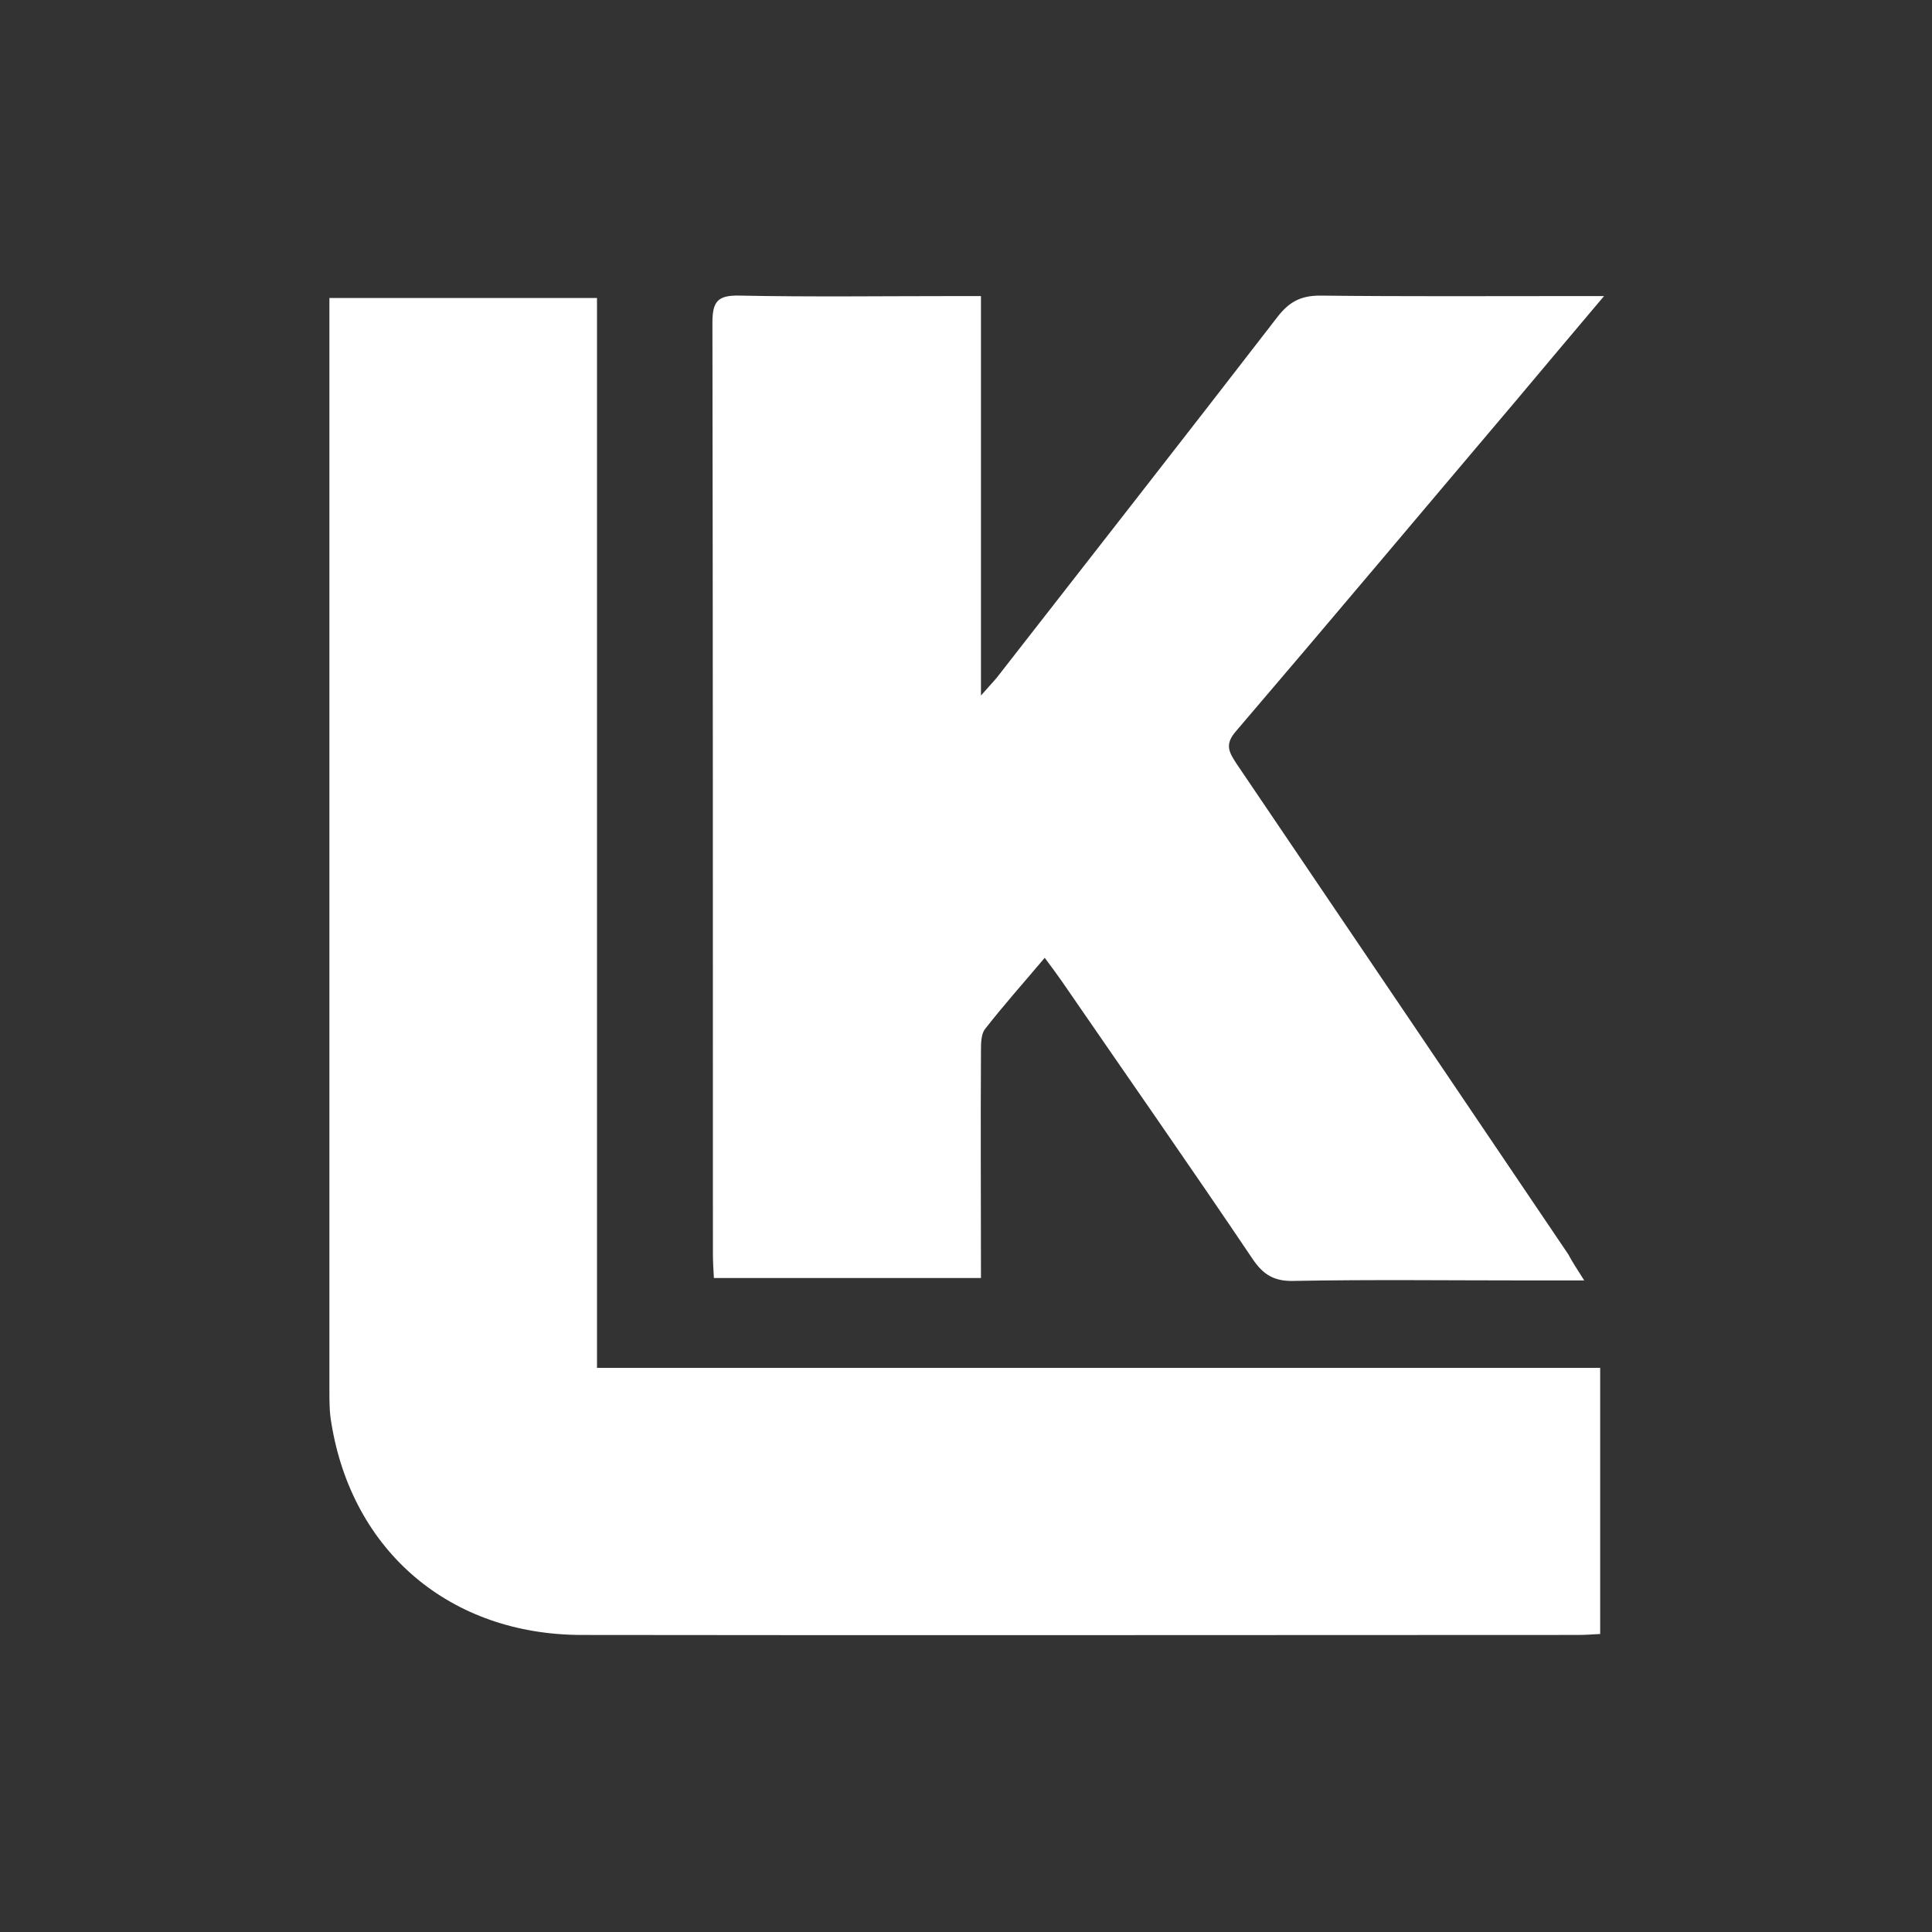 <?xml version="1.0" encoding="utf-8"?>
<!-- Generator: Adobe Illustrator 25.4.1, SVG Export Plug-In . SVG Version: 6.00 Build 0)  -->
<svg version="1.1" id="Layer_1" xmlns="http://www.w3.org/2000/svg" xmlns:xlink="http://www.w3.org/1999/xlink" x="0px" y="0px"
	 viewBox="0 0 40 40" style="enable-background:new 0 0 40 40;" xml:space="preserve">
<rect x="0" y="0" width="40" height="40" fill="#333333" stroke="none"/>
<style type="text/css">
	.st0{fill:#FFFFFF;}
</style>
<g>
	<path class="st0" d="M6.82,6.17c1.87,0,3.68,0,5.54,0c0,7.39,0,14.74,0,22.15c6.95,0,13.84,0,20.77,0c0,1.86,0,3.66,0,5.51
		c-0.17,0.01-0.32,0.02-0.48,0.02c-6.87,0-13.73,0.01-20.6,0c-2.73,0-4.76-1.73-5.19-4.39c-0.04-0.22-0.04-0.45-0.04-0.67
		c0-7.38,0-14.77,0-22.15C6.82,6.5,6.82,6.36,6.82,6.17z"/>
	<path class="st0" d="M32.8,26.51c-0.48,0-0.85,0-1.21,0c-1.6,0-3.21-0.02-4.81,0.01c-0.4,0.01-0.63-0.13-0.85-0.46
		c-1.3-1.93-2.63-3.83-3.95-5.75c-0.1-0.14-0.2-0.28-0.35-0.48c-0.43,0.51-0.85,0.98-1.24,1.48c-0.08,0.11-0.08,0.3-0.08,0.45
		c-0.01,1.56,0,3.11,0,4.7c-1.85,0-3.67,0-5.53,0c-0.01-0.18-0.02-0.35-0.02-0.52c0-6.42,0-12.84-0.01-19.26
		c0-0.44,0.11-0.57,0.56-0.56c1.49,0.03,2.98,0.01,4.48,0.01c0.16,0,0.31,0,0.52,0c0,2.75,0,5.45,0,8.27
		c0.16-0.18,0.24-0.27,0.32-0.36c1.94-2.49,3.89-4.98,5.82-7.48c0.24-0.31,0.48-0.44,0.88-0.44c1.75,0.02,3.5,0.01,5.25,0.01
		c0.17,0,0.34,0,0.63,0c-0.66,0.78-1.23,1.46-1.81,2.15c-1.94,2.29-3.87,4.59-5.82,6.87c-0.23,0.27-0.13,0.43,0.02,0.66
		c2.29,3.38,4.58,6.77,6.87,10.16C32.55,26.12,32.64,26.26,32.8,26.51z"/>
</g>
</svg>

